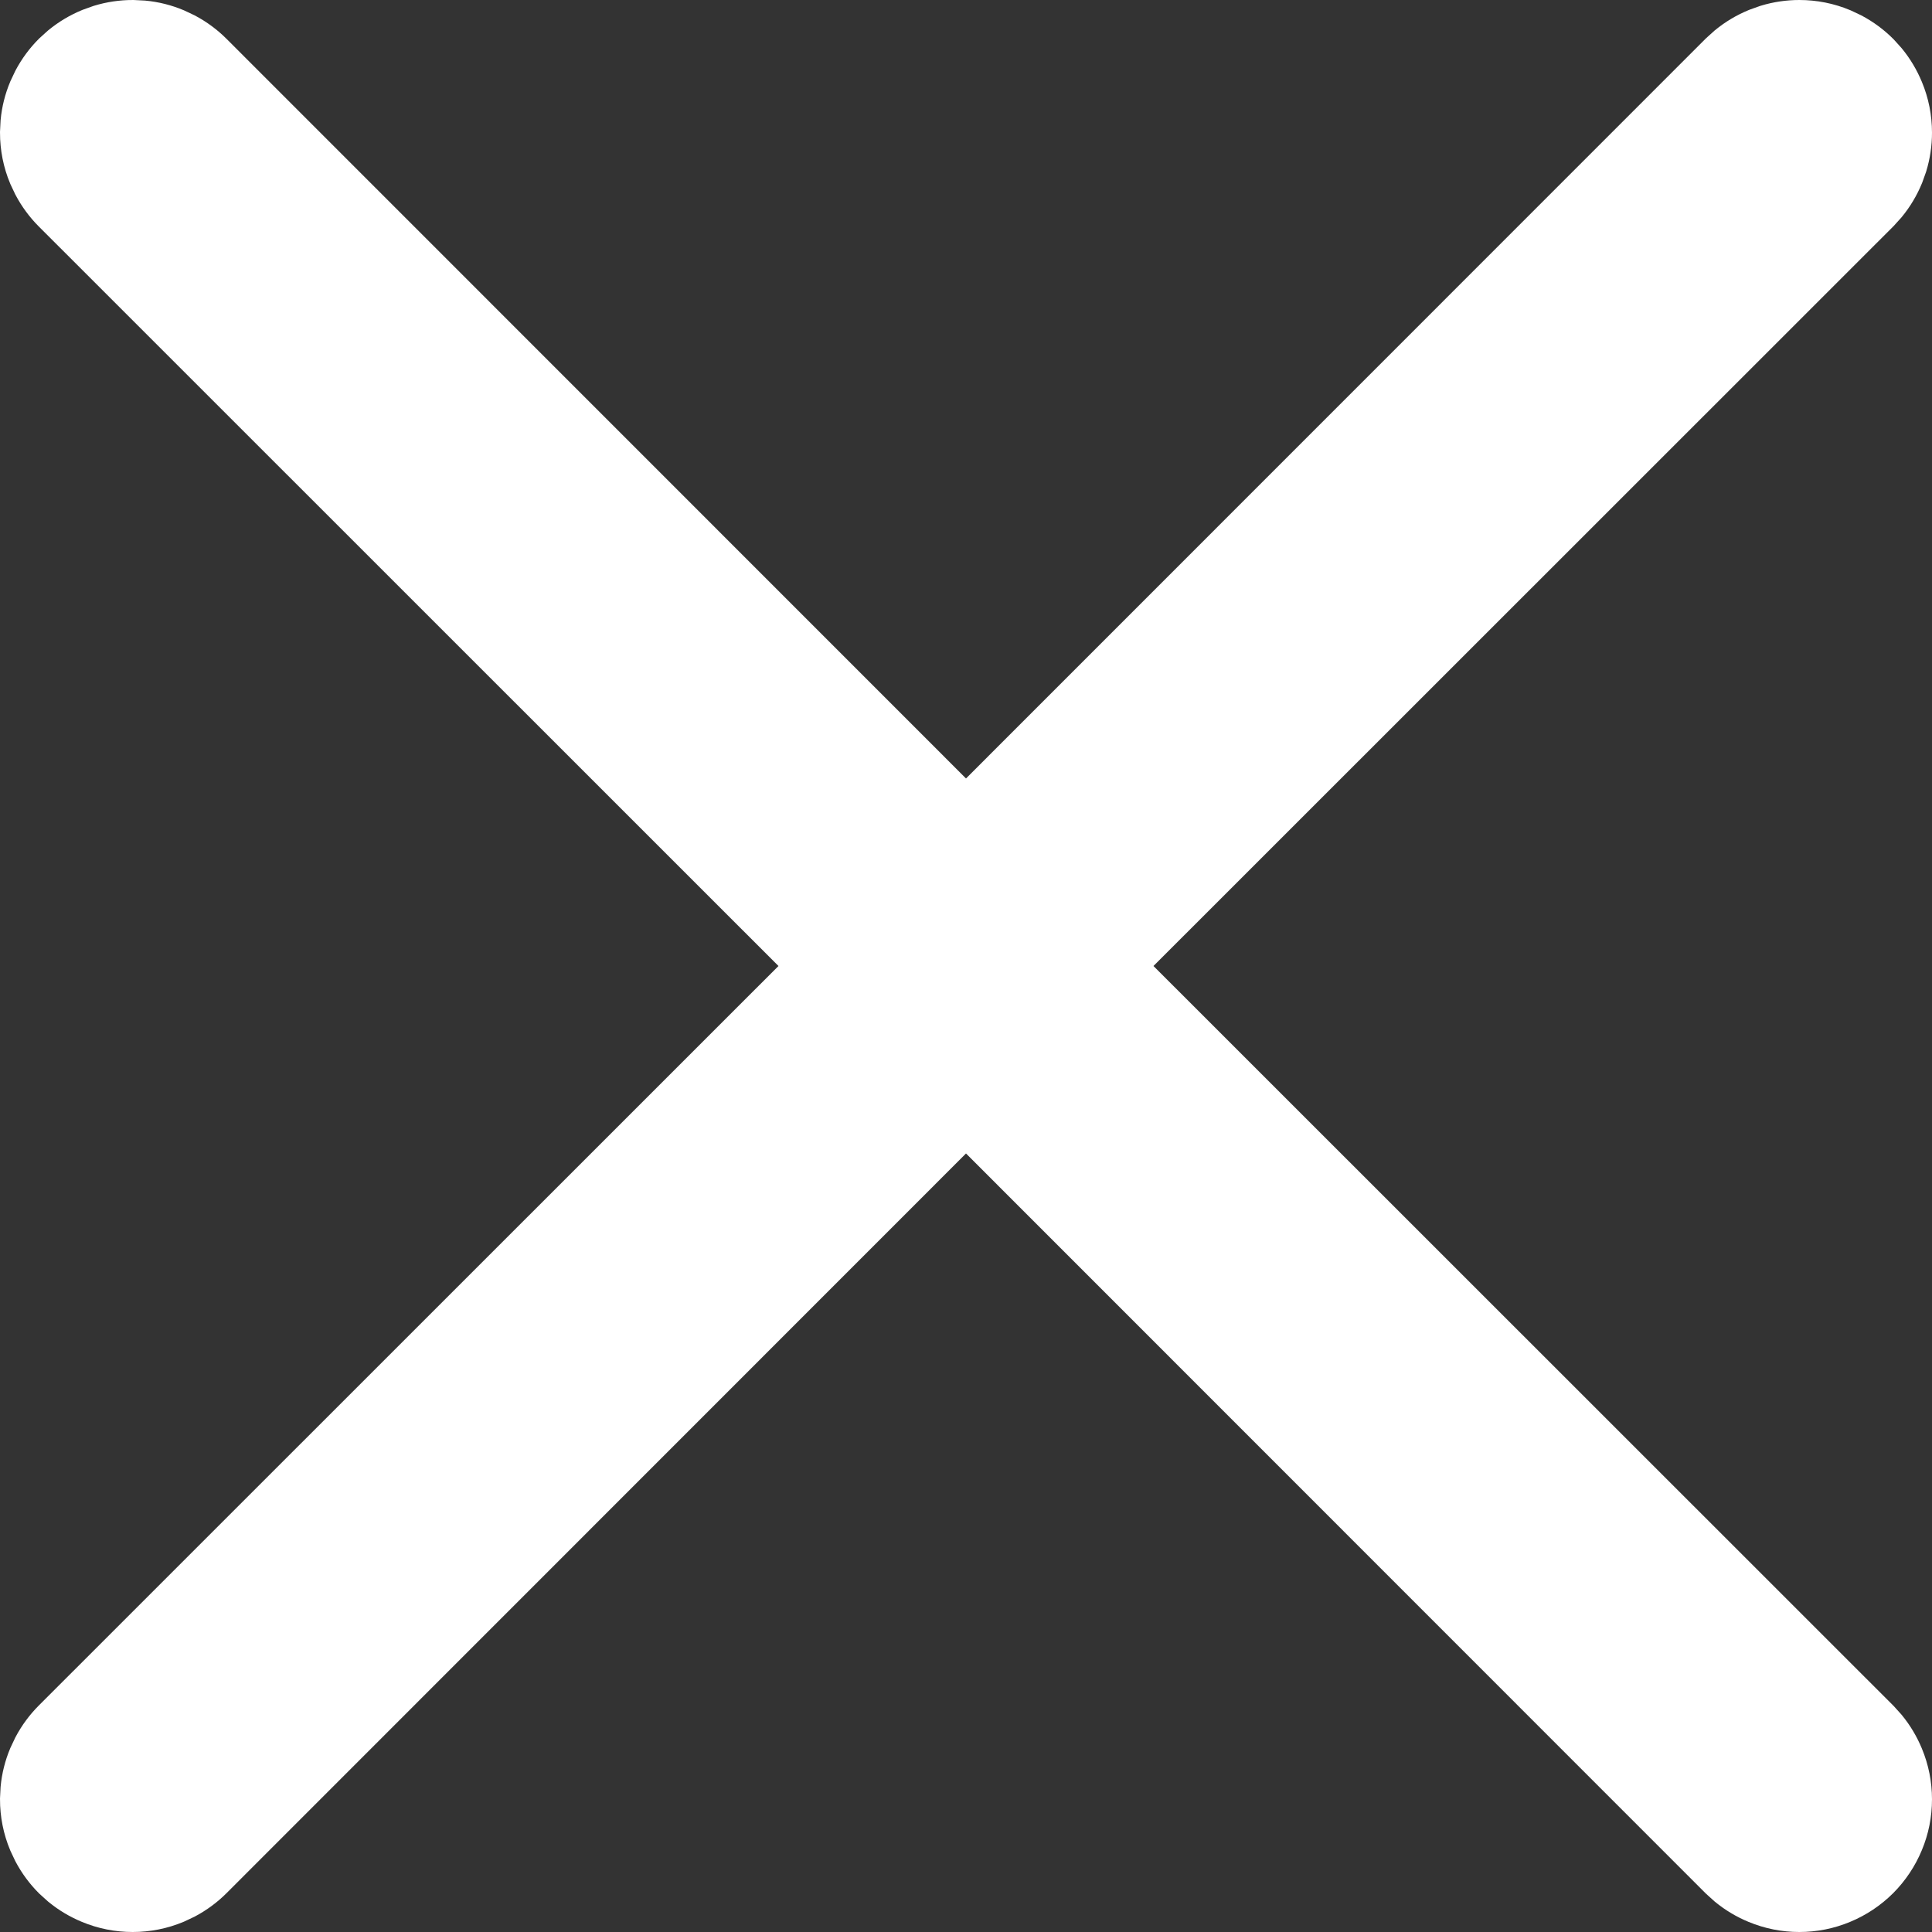 <svg width="34" height="34" viewBox="0 0 34 34" fill="none" xmlns="http://www.w3.org/2000/svg">
<rect x="0" y="0" width="34" height="34" fill="#333333" stroke="none"/>
<path d="M31.665 0.5C31.906 0.5 32.145 0.547 32.367 0.64L32.53 0.717C32.689 0.802 32.835 0.909 32.963 1.037L33.084 1.171C33.198 1.31 33.291 1.466 33.36 1.633C33.453 1.855 33.5 2.094 33.5 2.335C33.5 2.516 33.473 2.695 33.421 2.867L33.36 3.037C33.291 3.204 33.198 3.36 33.084 3.499L32.963 3.633L19.592 17L32.963 30.367L33.084 30.501C33.198 30.64 33.291 30.796 33.36 30.963C33.453 31.186 33.5 31.424 33.5 31.665C33.5 31.906 33.453 32.145 33.36 32.367C33.268 32.59 33.133 32.792 32.963 32.963C32.792 33.133 32.59 33.268 32.367 33.36C32.145 33.453 31.906 33.5 31.665 33.5C31.424 33.5 31.186 33.453 30.963 33.36C30.796 33.291 30.64 33.198 30.501 33.084L30.367 32.963L17 19.592L3.633 32.963C3.505 33.091 3.359 33.198 3.2 33.283L3.037 33.36C2.815 33.453 2.576 33.5 2.335 33.5C2.094 33.5 1.855 33.453 1.633 33.36C1.466 33.291 1.31 33.198 1.171 33.084L1.037 32.963C0.909 32.835 0.802 32.689 0.717 32.53L0.64 32.367C0.547 32.145 0.5 31.906 0.5 31.665L0.509 31.485C0.526 31.306 0.57 31.13 0.64 30.963L0.717 30.8C0.802 30.641 0.909 30.495 1.037 30.367L14.407 17L1.037 3.633C0.909 3.505 0.802 3.359 0.717 3.2L0.64 3.037C0.547 2.815 0.5 2.576 0.5 2.335L0.509 2.155C0.526 1.976 0.57 1.8 0.64 1.633L0.717 1.47C0.802 1.311 0.909 1.165 1.037 1.037L1.171 0.916C1.31 0.802 1.466 0.709 1.633 0.64L1.803 0.579C1.975 0.527 2.154 0.5 2.335 0.5L2.515 0.509C2.694 0.526 2.87 0.57 3.037 0.64L3.2 0.717C3.359 0.802 3.505 0.909 3.633 1.037L17 14.407L30.367 1.037L30.501 0.916C30.64 0.802 30.796 0.709 30.963 0.64L31.133 0.579C31.305 0.527 31.484 0.5 31.665 0.5Z" fill="white" stroke="white"/>
</svg>

